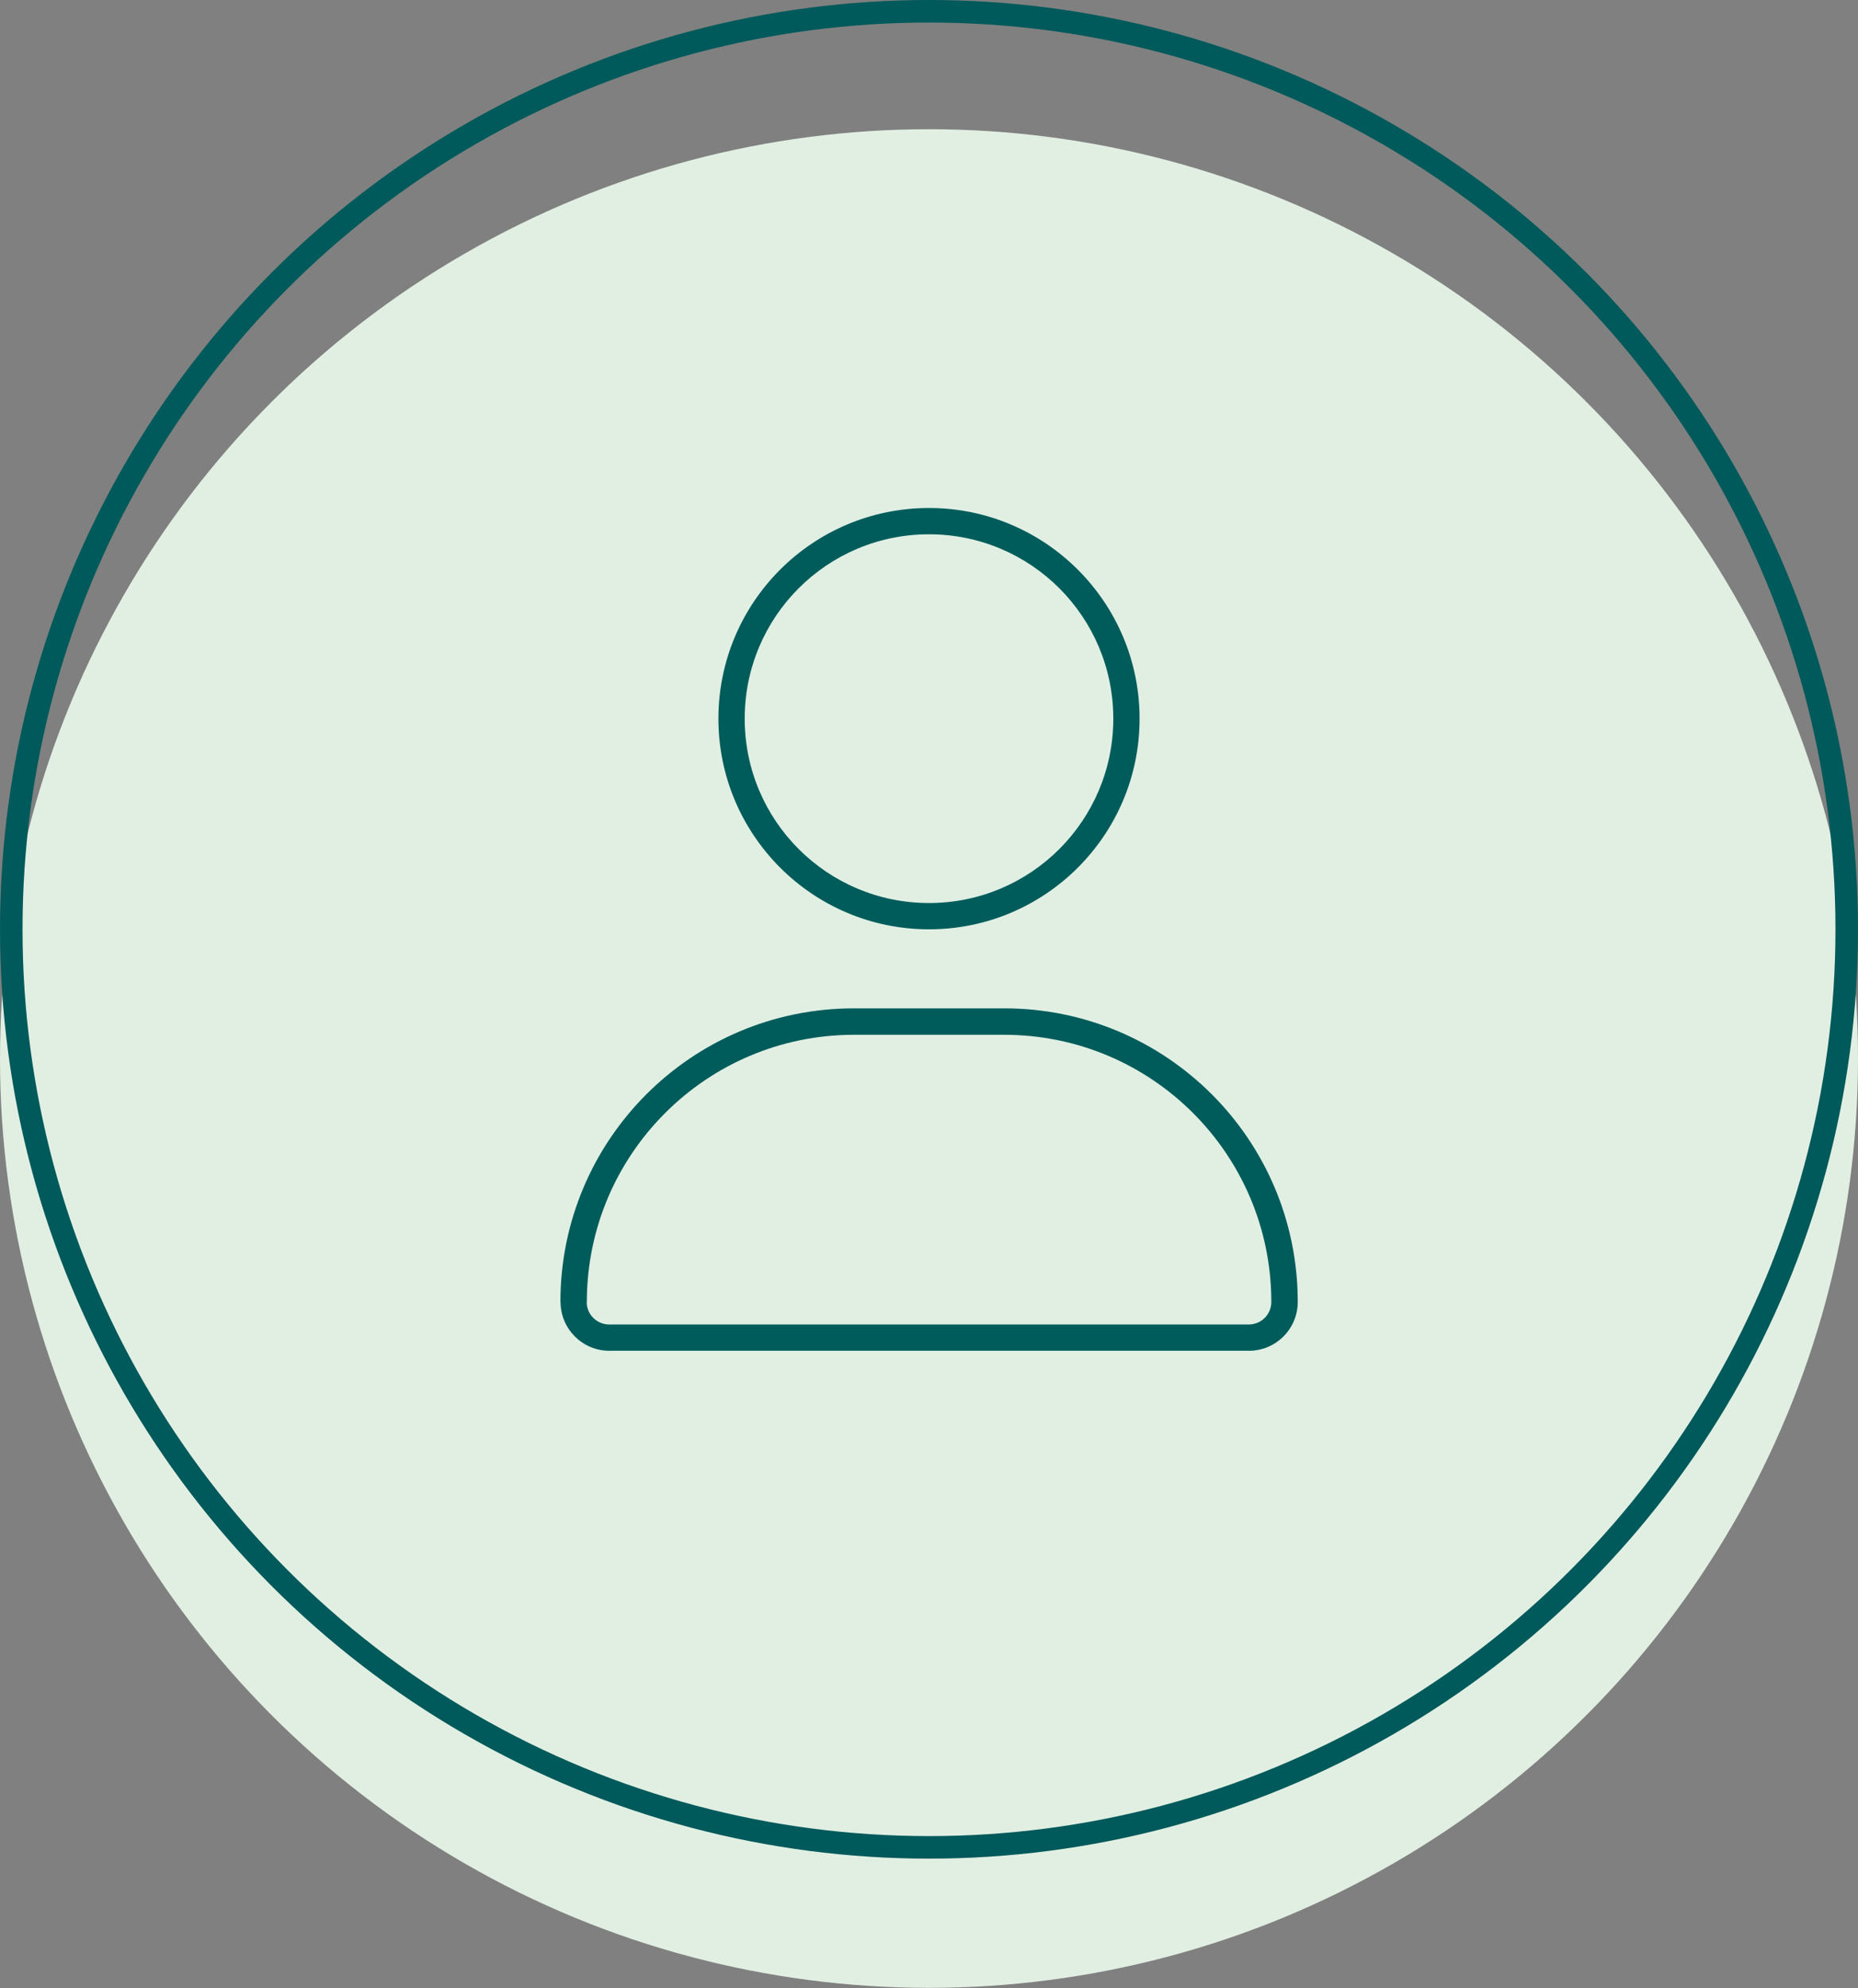 <?xml version="1.0" encoding="UTF-8"?>
<svg id="Ebene_1" xmlns="http://www.w3.org/2000/svg" viewBox="0 0 123.7 132.31">
  <rect x="0" y="0" width="123.7" height="132.31" fill="#808080" stroke="none"/>
  <defs>
    <style>
      .cls-1 {
        fill: #e1efe3;
        stroke: #e1efe3;
      }

      .cls-1, .cls-2 {
        stroke-miterlimit: 10;
        stroke-width: 1.5px;
      }

      .cls-2 {
        fill: none;
        stroke: #00595a;
      }

      .cls-3 {
        fill: #005c5b;
      }
    </style>
  </defs>
  <g>
    <circle class="cls-1" cx="61.85" cy="70.45" r="61.1"/>
    <circle class="cls-2" cx="61.85" cy="61.85" r="61.1"/>
  </g>
  <path class="cls-3" d="M74.12,47.83c0-6.78-5.49-12.27-12.27-12.27s-12.27,5.49-12.27,12.27,5.49,12.27,12.27,12.27,12.27-5.49,12.27-12.27ZM47.83,47.83c0-7.75,6.28-14.02,14.02-14.02s14.02,6.28,14.02,14.02-6.28,14.02-14.02,14.02-14.02-6.28-14.02-14.02ZM39.06,86.65c0,.83.67,1.5,1.5,1.5h42.58c.83,0,1.5-.67,1.5-1.5,0-9.82-7.97-17.78-17.78-17.78h-10.01c-9.82,0-17.78,7.97-17.78,17.78ZM37.31,86.65c0-10.79,8.74-19.54,19.54-19.54h10.01c10.79,0,19.54,8.74,19.54,19.54,0,1.8-1.46,3.25-3.25,3.25h-42.58c-1.8,0-3.25-1.46-3.25-3.25Z"/>
</svg>